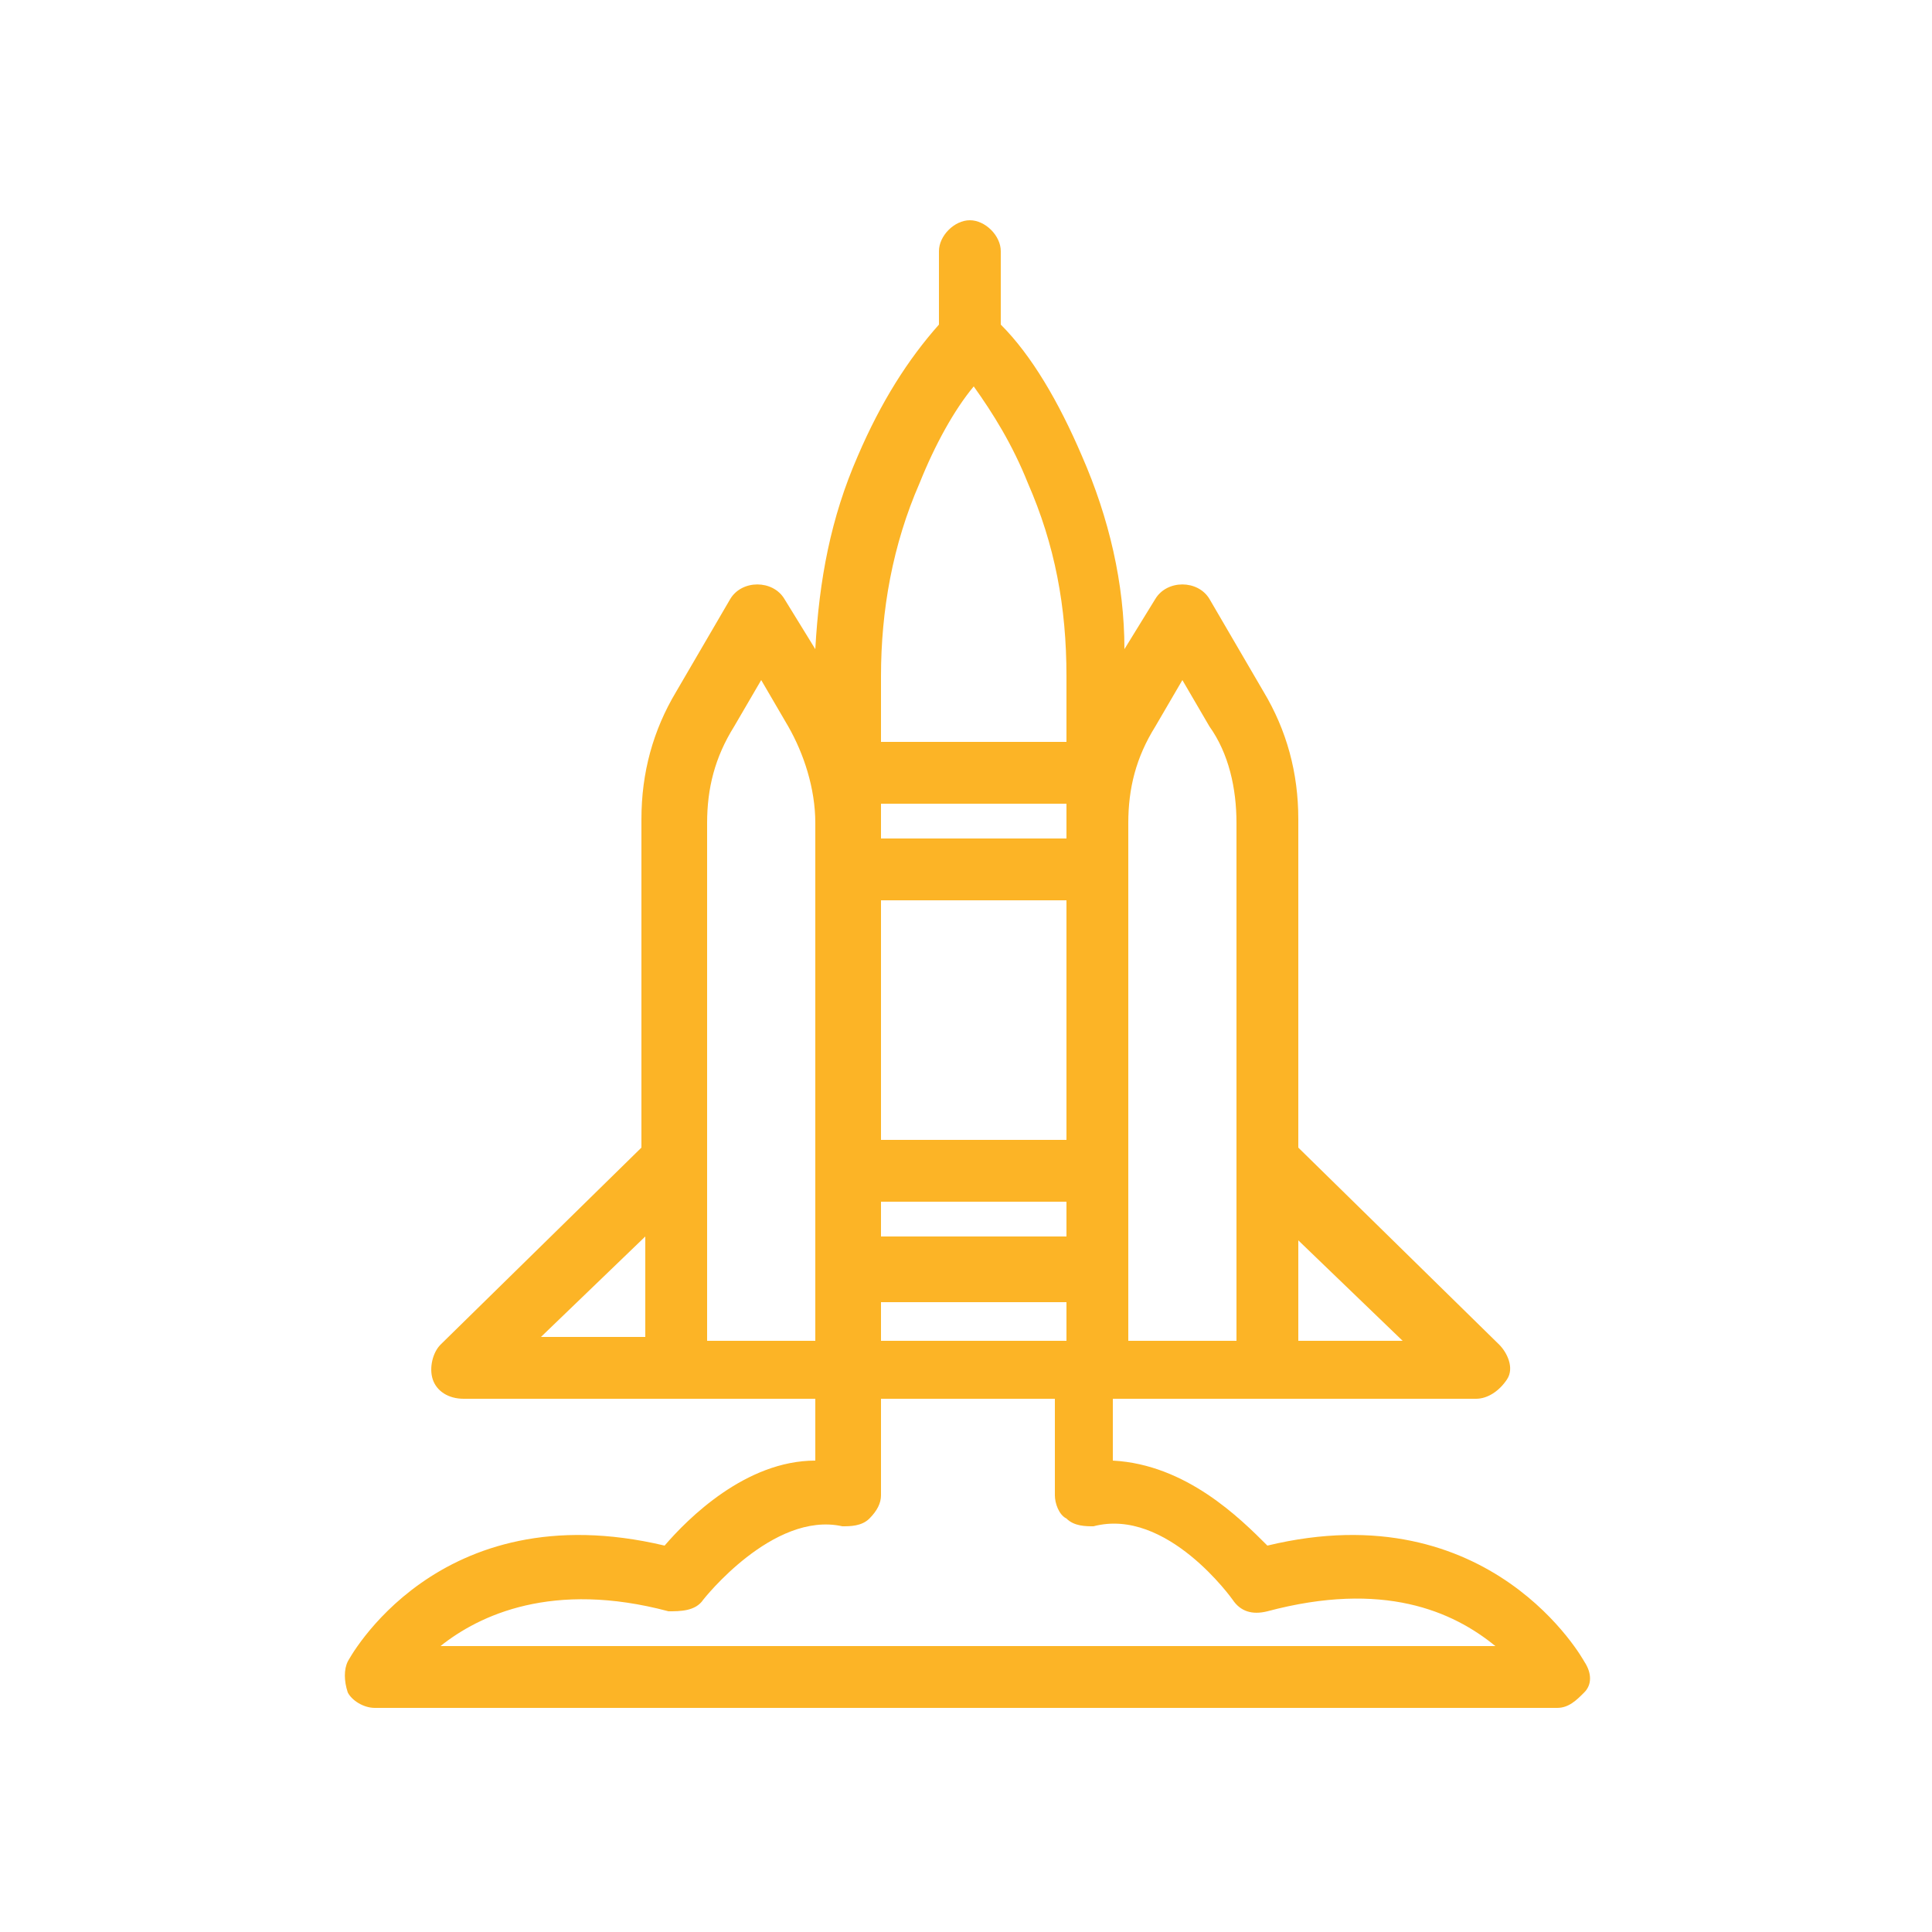 <?xml version="1.0" encoding="UTF-8"?>
<svg xmlns="http://www.w3.org/2000/svg" version="1.1" viewBox="0 0 50 50">
  <defs>
    <style>
      .cls-1 {
        fill: #fcb426;
      }

      .cls-2 {
        display: none;
      }
    </style>
  </defs>
  <g>
    <g id="Layer_1">
      <g>
        <g id="Layer_1-2" data-name="Layer_1" class="cls-2">
          <path class="cls-1" d="M46.2,28.4c-.1-.2-.3-.3-.6-.4l-2.1-.2v-5.2c0-.5-.4-.8-.8-.8h-1.2v-3.9c0-.5-.4-.8-.8-.8h-1.8v-5.1c0-.4-.4-.8-.8-.8s-.8.4-.8.8v5.1h-1.8c-.5,0-.8.4-.8.8v3.9h0c-.3-1.8-1.9-3.1-3.8-3.1s-1.8.4-2.5.9l-3-1.5c-.4-.2-.9,0-1.1.4-.2.4,0,.9.4,1.1l2.7,1.3c-.1.3-.2.6-.3.9h-1c-.5,0-.8.4-.8.8v3.1l-21-2.4c-.3,0-.6,0-.8.3-.2.2-.2.5,0,.8,0,.2,2.2,4.8,7.9,8.1,4.9,2.9,4.7,5.3,4.7,5.3,0,.2,0,.5.2.7.1.2.4.3.6.3h25.5c.4,0,.7-.2.8-.6l2.9-9.2c0-.2,0-.5,0-.7h0ZM36.5,18.7h3.5v3.1h-3.5v-3.1ZM31.1,20.3c1,0,1.8.6,2.1,1.5h-4.1c.3-.9,1.1-1.5,2.1-1.5ZM27.1,23.4h14.8v4.2l-14.8-1.7v-2.5ZM42.1,37.3h-24.2c-.2-1.3-1.3-3.6-5.5-6-3.4-2-5.5-4.6-6.5-6.1l38.5,4.4-2.4,7.7Z"></path>
        </g>
        <g id="Layer_7" class="cls-2">
          <path class="cls-1" d="M44.3,35.4l-2.1-9.1c.3-.4.5-.8.5-1.3s-.2-1-.6-1.3l2.2-9.3c0-.4,0-.8-.2-1.1s-.6-.5-1-.5c-1,0-1.9.4-2.5,1.2l-5.4,6.3c-.1.2-.2.4-.2.5h-3l3.1-11.9c.2-.8,0-1.6-.5-2.2-.4-.5-.9-.8-1.5-.8h-3.4c-.7,0-1.3.4-1.7,1l-3.2,5.2h-4.3c-1.2,0-2.1,1.1-2.1,2.6v1.2c0,1.4.9,2.6,2.1,2.6h.5l-1.4,2.2h-7.1c-1.2,0-2.3.3-3.3.9l-2.6,1.6c-.6.4-.9,1-.9,1.6s.3,1.3.9,1.6l2.6,1.6c.9.6,2.1.9,3.3.9h7.1l1.3,2.1h-.4c-1.2,0-2.1,1.1-2.1,2.5v1.2c0,1.4.9,2.6,2.1,2.6h4.2l3.2,5.4c.4.7,1,1,1.7,1h3.4c.6,0,1.1-.3,1.5-.8.5-.6.7-1.4.5-2.2l-3.1-11.9h3c0,.1,0,.2.2.3l5.4,6.4c.6.7,1.5,1.2,2.5,1.2s.8-.2,1-.5.3-.7.2-1.1h0ZM41.8,14.9c.2-.2.5-.4.8-.5l-1.9,8.2-1.7-1c-.7-.4-1.4-.7-2.2-.8l5-5.9h0ZM20.5,16.9c-.2,0-.5-.4-.5-.9v-1.2c0-.6.3-.9.5-.9h3.3l-1.8,3h-1.5ZM29.3,7.8c0-.2.2-.2.3-.2h3.4c.1,0,.2,0,.3.2.1.2.2.5.2.8l-3.2,12.3h-8.8l7.8-13h0ZM10.1,26.9l-2.6-1.6c-.1,0-.2-.2-.2-.3s0-.2.2-.3l2.6-1.6c.7-.4,1.5-.7,2.4-.7h23.3c.8,0,1.7.2,2.3.6l2.8,1.7c.1,0,.2.2.2.3s0,.2-.2.3l-2.8,1.7c-.7.4-1.5.6-2.3.6H12.5c-.9,0-1.7-.2-2.4-.7ZM20.5,36c-.2,0-.5-.4-.5-.9v-1.2c0-.5.3-.9.5-.9h1.4l1.8,3s-3.2,0-3.2,0ZM33.5,41.4c0,.4,0,.7-.2.8,0,0-.2.2-.3.2h-3.4c-.1,0-.2,0-.3-.2l-7.8-13h8.8l3.2,12.3h0ZM41.8,34.8l-4.8-5.8c.7-.1,1.4-.4,2-.8l1.8-1.1,1.9,8.1c-.3,0-.6-.3-.8-.5h0Z"></path>
        </g>
        <g id="Layer_6">
          <path class="cls-1" d="M41,43s-2.4-4.4-8.2-3c-.7-.7-2.1-2.1-4-2.2v-1.6h9.4c.3,0,.6-.2.8-.5s0-.7-.2-.9l-5.2-5.1v-8.5c0-1.2-.3-2.3-.9-3.3l-1.4-2.4c-.3-.5-1.1-.5-1.4,0l-.8,1.3c0-1.7-.4-3.4-1.1-5-.6-1.4-1.3-2.6-2.1-3.4v-1.9c0-.4-.4-.8-.8-.8s-.8.4-.8.8v1.9c-.8.9-1.5,2-2.1,3.4-.7,1.6-1,3.2-1.1,5l-.8-1.3c-.3-.5-1.1-.5-1.4,0l-1.4,2.4c-.6,1-.9,2.1-.9,3.3v8.5l-5.2,5.1c-.2.2-.3.6-.2.9s.4.5.8.5h9.1v1.6c-1.8,0-3.3,1.5-3.9,2.2-5.9-1.4-8.2,3-8.2,3-.1.2-.1.5,0,.8.1.2.4.4.7.4h30.6c.3,0,.5-.2.7-.4.2-.2.2-.5,0-.8h0ZM27.6,29.5h-4.8v-6.2h4.8v6.2ZM22.8,31.1h4.8v.9h-4.8s0-.9,0-.9ZM27.6,21.3h0v.4h-4.8v-.4h0v-.5h4.8v.5ZM22.8,33.7h4.8v1h-4.8v-1ZM36.3,34.7h-2.7v-2.6s2.7,2.6,2.7,2.6ZM30.6,17.6l.7,1.2c.5.7.7,1.6.7,2.5v8.9h0v4.5h-2.8v-13.4c0-.9.2-1.7.7-2.5l.7-1.2h0ZM23.8,12.5c.4-1,.9-1.9,1.4-2.5.5.7,1,1.5,1.4,2.5.7,1.6,1,3.2,1,5v1.7h-4.8v-1.7c0-1.7.3-3.4,1-5h0ZM19,18.8l.7-1.2.7,1.2c.4.7.7,1.6.7,2.5v13.4h-2.8v-4.5h0v-8.9c0-.9.2-1.7.7-2.5h0ZM16.7,32v2.6h-2.7l2.7-2.6ZM11.4,42.6c1-.8,2.9-1.7,5.9-.9.3,0,.7,0,.9-.3,0,0,1.8-2.3,3.6-1.9.2,0,.5,0,.7-.2.2-.2.3-.4.3-.6v-2.5h4.5v2.5c0,.2.1.5.3.6.2.2.5.2.7.2,1.9-.5,3.6,1.9,3.6,1.9.2.3.5.4.9.3,3-.8,4.8,0,5.9.9H11.4Z"></path>
        </g>
        <g id="Layer_5" class="cls-2">
          <g>
            <path class="cls-1" d="M25.9,18.9c-.1-.4-.4-.7-.7-.8s-.7-.2-1.2,0c-.4.1-.7.5-.9.9l-4.2,1.4c-.2,0-.4,0-.6,0h-3.7v-11.7c0-.4-.3-.7-.7-.7s-.7.3-.7.7v15.9c0,1.8-1.4,3.2-3.2,3.2s-3.2-1.4-3.2-3.2v-15.9c0-.4-.3-.7-.7-.7s-.7.3-.7.7v15h-2.1v-5.9c0-.9.5-1.6.9-1.6h.4c.4,0,.7-.3.7-.7s-.3-.7-.7-.7h-.4c-1.3,0-2.4,1.4-2.4,3.1v6c-.8.2-1.4.9-1.4,1.7v3.5c0,1.3,1.1,2.4,2.4,2.5v4.2c0,1,.8,1.8,1.8,1.8h1.3v1.8c0,.9.6,1.6,1.4,1.6h0l.7,1.9c.2.5.6.8,1.2.8h1.2c.5,0,1-.3,1.2-.8l.8-1.9h0c.8,0,1.4-.7,1.4-1.6v-1.8h1.2c1,0,1.8-.8,1.8-1.8v-2.6c0-.4-.3-.7-.7-.7s-.7.3-.7.7v2.6c0,.2-.2.4-.4.4h-5.2c-.4,0-.7.3-.7.7s.3.7.7.7h2.5v1.8c0,0,0,.1,0,.1h-5s0,0,0-.1v-1.8h.5c.4,0,.7-.3.7-.7s-.3-.7-.7-.7h-3.3c-.2,0-.4-.2-.4-.4v-4.2h12.3c1.4,0,2.5-1.1,2.5-2.5v-2.7c.9-.2,1.6-.9,1.9-1.7l3.5-1.3s0,0,.1,0c.2,0,.4.1.6.1s.4,0,.5-.1c.4-.1.7-.4.8-.7s.2-.7,0-1.1l-.8-2.3h0ZM10.4,41.8h-.9l-.5-1.2h1.9s-.5,1.2-.5,1.2ZM16.6,29.7H2.9c-.5,0-1-.4-1-1v-3.5c0-.1.1-.2.2-.2h3.3c.3,2.3,2.2,4,4.6,4s4.6-2.1,4.6-4.6v-2.6h1.2c-.2.4-.4.9-.4,1.4,0,1.4.9,2.5,2.2,2.8v2.7c0,.5-.5,1-1,1h0ZM18.4,24.6c-.8,0-1.4-.6-1.4-1.4s.5-1.2,1.1-1.4c.1,0,.2,0,.3,0,.8,0,1.4.6,1.4,1.4s-.6,1.4-1.4,1.4h0ZM21.2,22.6c0-.5-.3-1-.6-1.3l2.7-.9.4,1.3-2.5.9Z"></path>
            <path class="cls-1" d="M10,26.2c1.1,0,2-.9,2-2s-.9-2-2-2-2,.9-2,2,.9,2,2,2ZM10,23.8c.3,0,.5.2.5.5s-.2.5-.5.5-.5-.2-.5-.5.2-.5.5-.5Z"></path>
            <path class="cls-1" d="M49.2,36.5c-.1-2.7-.8-5.2-2-7.7l-1.9-3.5c-.2-.4-.6-.7-1.1-.8-.3,0-.5,0-.8,0-.4-1.4-.7-3-.5-4.1.3-1.9.1-3.7-.5-5.4l-.6-2c0-.8,0-2.3-.6-4-1.4-3.4-4-3.1-6.3-2.8h-.3c-2.3.3-4.7.8-6.9,1.6-1.2.4-2.7.9-3.4,2.4-.5.9-.4,1.9-.3,2.5l.5,2.7c.2.8.6,1.4,1.2,1.9l1.3,3.4c.1.4.2.8.1,1.2l-.2,1.8c0,.5,0,1,.4,1.4,0,0,3.6,4.8,6.5,4.8s.3,0,.5,0c0,0,.2,0,.4,0,.4-.1.8-.2,1.2-.4.1.1.3.3.4.6,0,.2.1.5.1.8v.3l-.9.8c-.5.4-.6,1.1-.3,1.7l.3.7-1.7,7.4c0,.4.2.8.6.9s.8-.2.9-.6l1.7-7.7c0-.2,0-.3,0-.5l-.4-1,7.6-7.2,1.9,3.4c1.1,2.2,1.7,4.6,1.8,7.1l.3,6.3c0,.4.3.7.7.7h0c.4,0,.7-.4.7-.8l-.3-6.3h0ZM38.3,26.5c-1.3-.8-2.3-1.8-3.2-3-.2-.3-.6-1.1-.9-1.8,1.7-.2,3.7-.7,5.3-1.4.7-.3,1.4-.7,2.1-1.2,0,.4,0,.8-.1,1.2-.1.8,0,1.7,0,2.6-.3.5-.8,1.2-1.2,1.7-.6.7-1.3,1.3-2.1,1.8h0ZM28.4,20.4l-1-2.8c1.3-.3,2.6-.5,3.8-.7,3-.5,6.1-1.1,9.5-2.6l.4,1.4c.2.6.3,1.2.4,1.8-.8.6-1.7,1.1-2.6,1.5-2.4,1.1-5.8,1.4-7,1.4h-.4c-.4,0-.8,0-1.3,0-.6,0-1.3,0-1.9,0h0ZM25.4,12.8c0-.4,0-1,.2-1.6.4-.9,1.3-1.3,2.6-1.7,2.1-.7,4.3-1.2,6.6-1.5h.3c2.4-.3,3.8-.4,4.7,1.9.5,1.3.6,2.4.6,3-3.4,1.6-6.4,2.1-9.5,2.7-1.4.2-2.9.5-4.4.9-.3-.2-.5-.6-.6-.9l-.5-2.7h0ZM34.3,28.6h0c0,0-.1,0-.2,0-1.4.3-4.1-2.2-5.5-4.2,0-.1-.1-.2,0-.4l.2-1.8c0-.2,0-.3,0-.5.5,0,1,0,1.5,0,.5,0,.9,0,1.5,0h.3c.2,0,.4,0,.7,0,.3.7.9,2,1.3,2.4.8,1.2,1.8,2.3,3.1,3.1,0,0-.1,0-.2.1-.8.5-1.6.8-2.5,1ZM37.6,29.8c-.1-.3-.3-.5-.4-.8.1,0,.2-.1.4-.2.4-.2.8-.5,1.2-.8h0s0,0,0,0c0,0,0,0,0,0h0c1-.7,1.9-1.4,2.7-2.3.2-.2.4-.4.5-.7,0,.3.2.5.2.8l-4.5,4.4c0-.1,0-.2,0-.4h0Z"></path>
          </g>
        </g>
        <g id="Layer_4" class="cls-2">
          <g>
            <path class="cls-1" d="M12.9,15.7c1.1,0,1.6-.6,2.1-1.1.4-.4.5-.5.8-.5s.5.1.8.5c.4.5,1,1.1,2.1,1.1s1.6-.6,2.1-1.1c.4-.4.5-.5.8-.5s.5.1.8.5c.4.5,1,1.1,2.1,1.1s.8-.4.8-.8-.4-.8-.8-.8-.5-.1-.8-.5c-.4-.5-1-1.1-2.1-1.1s-1.6.6-2,1.1c-.4.4-.5.5-.8.5s-.5-.1-.8-.5c-.4-.5-1-1.1-2.1-1.1s-1.6.6-2.1,1.1c-.4.4-.5.5-.8.5s-.8.4-.8.8.4.8.8.8h0Z"></path>
            <path class="cls-1" d="M22.7,9.1c1.1,0,1.6-.6,2.1-1.1.4-.4.5-.5.8-.5s.5.1.8.5c.4.5,1,1.1,2.1,1.1s1.6-.6,2.1-1.1c.4-.4.5-.5.8-.5s.5.1.8.5c.4.5,1,1.1,2.1,1.1s.8-.4.8-.8-.4-.8-.8-.8-.5-.1-.8-.5c-.4-.5-1-1.1-2.1-1.1s-1.6.6-2,1.1c-.4.4-.5.5-.8.5s-.5-.1-.8-.5c-.4-.5-1-1.1-2.1-1.1s-1.6.6-2.1,1.1c-.4.4-.5.5-.8.5s-.8.4-.8.8.4.8.8.8h0Z"></path>
            <path class="cls-1" d="M43.8,39.2h-1.5l-6.7-23.9s0,0,0,0c0,0,0,0,0-.1s0,0,0-.1c0,0,0,0,0-.1,0,0,0,0-.1,0,0,0,0,0-.2,0,0,0,0,0-.1,0,0,0,0,0,0,0h-.2s0,0,0,0c0,0,0,0-.1,0,0,0,0,0-.1,0,0,0,0,0-.1,0s0,0,0,.1,0,0,0,.1c0,0,0,0,0,.1,0,0,0,0,0,0l-4.7,16.9-.7-2.2c0-.2-.2-.3-.3-.4v-4.2h0v-2.5c0-.5-.4-.8-.8-.8h-6.5v-3.3c0-.5-.4-.8-.8-.8h-9c-.4,0-.8.4-.8.8v9.5s0,0,0,0l-3.8,10.9h-.2c-.4,0-.8.4-.8.8v3.3c0,.5.4.8.8.8h37.6c.5,0,.8-.4.8-.8v-3.3c0-.5-.4-.8-.8-.8h0ZM39.4,34.9l-3.8-1.6v-4l1.8-1.2,1.9,6.8ZM34,32.6l-2-.9,2-1.4v2.2ZM35.6,35l4.3,1.8.7,2.4h-5v-4.2h0ZM37,26.4l-1.4.9v-5.8l1.4,4.9h0ZM34,28.4l-2.4,1.6,2.4-8.5v6.9ZM30.8,33l3.2,1.4v4.9h-2.3l-1.5-4.3.5-1.9h0ZM26.6,24.5h-5.7v-.8h5.7v.8ZM26.6,29.4h-5.4l-.3-.9v-2.4h5.7s0,3.3,0,3.3ZM19.3,25.3v2.5h-7.4v-4.1h7.4v1.6ZM30,39.2h-5.4l-2.8-8.2h5.4l2.8,8.2ZM11.9,19.6h7.4v2.5h-7.4v-2.5ZM11.6,29.4h7.8l3.4,9.8h-14.7l3.4-9.8ZM43,42.5H7v-1.6h36v1.6h0Z"></path>
          </g>
        </g>
        <g id="Layer_3" class="cls-2">
          <path class="cls-1" d="M43,23h-2c0,0-.1-.1-.2-.1l-2.7-1.1v-12.2h1c.5,0,.8-.4.8-.8s-.4-.8-.8-.8h-7.8c-.5,0-.8.4-.8.8s.4.8.8.8h.8l-3.3,4.1h-1.8c-.5,0-.8.4-.8.8s.4.8.8.8h.5l-5,6.2h-3.1v-2.7c0-.5-.3-1-.8-1.2-.5-.2-1.1,0-1.4.3l-4,4.3-6.5,2c-.3.1-.6.4-.6.8s.2.7.6.8l6.5,2,4,4.3c.2.3.6.4,1,.4s.3,0,.5,0c.5-.2.8-.7.8-1.2v-2.7h3.1l5,6.2h-.5c-.5,0-.8.4-.8.8s.4.8.8.8h1.8l3.3,4.1h-.8c-.5,0-.8.4-.8.8s.4.8.8.8h7.8c.5,0,.8-.4.8-.8s-.4-.8-.8-.8h-1v-12.2l2.5-1.1h2.3c.5,0,.8-.4.8-.8v-2.5c0-.5-.4-.8-.8-.8h0ZM29.7,15.3h1.5c.5,0,.8-.4.8-.8s-.4-.8-.8-.8h-.1l3.3-4.1h2.2v11.9h-11.9s5-6.2,5-6.2ZM17.8,19.6v1.9h-1.7l1.7-1.9ZM15.8,23.1h21.4l2.5,1.1v1.6l-2.5,1.1H15.8l-6.1-1.9,6.1-1.9h0ZM17.8,30.4l-1.7-1.9h1.7v1.9ZM34.3,40.5l-3.3-4.1h.1c.5,0,.8-.4.8-.8s-.4-.8-.8-.8h-1.5l-5-6.2h11.8v11.9h-2.2ZM42.2,25.5h-.9v-.9h.9v.9Z"></path>
        </g>
        <g id="Layer_2" class="cls-2">
          <path class="cls-1" d="M44.2,39.5h-2.1l-.6-2.5v-8.1c0-.5-.4-.8-.8-.8h-4v-2.4h1c.5,0,.8-.4.8-.8s-.4-.8-.8-.8h-3.3v-1.8c0-.3-.1-.5-.3-.6l-3-2.3c-.3-.2-.8-.2-1,0l-2.7,2.5c-.2.1-.3.4-.3.6v1.6h-3.3c-.5,0-.8.4-.8.8s.4.8.8.8h1.6v2.4h-9.3v-5.7h3.1c.2,0,.5-.1.6-.3l1.4-1.6c.1-.1.2-.3.2-.5h.8c.5,0,.8-.4.8-.8s-.4-.8-.8-.8h-.8v-1.6h.8c.5,0,.8-.4.8-.8s-.4-.8-.8-.8h-.8c0-.2,0-.4-.2-.5l-1.4-1.6c-.1-.2-.4-.3-.6-.3h-3.1v-1.3c0-.4-.4-.8-.8-.8h-2c.2-1.1,1.2-1.9,2.4-1.9h7.5c.4,1,1.4,1.6,2.5,1.6h7.8c1.5,0,2.7-1.2,2.7-2.7s-1.2-2.7-2.7-2.7h-7.8c-1.2,0-2.3.9-2.6,2h-7.4c-2.1,0-3.8,1.6-4,3.6h-2.5c-.4,0-.8.4-.8.8v17.6h0v4.2h0v4c0,0,0,.1,0,.2l-.6,2.3h-1.9c-.4,0-.8.4-.8.8v4.1c0,.5.4.8.8.8h38.3c.5,0,.8-.4.8-.8v-4.1c0-.5-.4-.8-.8-.8h0ZM25.6,6.4h7.8c.6,0,1,.5,1,1s-.5,1-1,1h-7.8c-.6,0-1-.5-1-1s.5-1,1-1ZM16.6,36.2h-6.7v-2.3h29.9v2.3s-23.2,0-23.2,0ZM32.2,37.8l-.4,1.6h-13.8l-.4-1.6h14.6ZM39.8,29.6v2.6h-3.2v-2.6h3.2ZM28.7,22.7l2-1.8,2.1,1.6v1.4h-4.1v-1.3ZM35,25.6v3.2h0v3.4h-8v-6.6h8,0ZM25.4,32.3h-15.4v-2.6h15.4v2.6ZM18.8,14.2l.9,1.1v4.3l-.9,1.1h-2.7v-6.5s2.7,0,2.7,0ZM14.4,12.1v16h-4.5v-16h4.5ZM43.3,43.5H6.7v-2.5h1.8c.4,0,.7-.3.8-.6l.6-2.6h6.1l.6,2.6c0,.4.4.6.8.6h15.1c.4,0,.7-.3.8-.6l.6-2.6h6.1l.6,2.6c0,.4.4.6.8.6h1.9v2.5h0Z"></path>
        </g>
      </g>
    </g>
  </g>
</svg>
